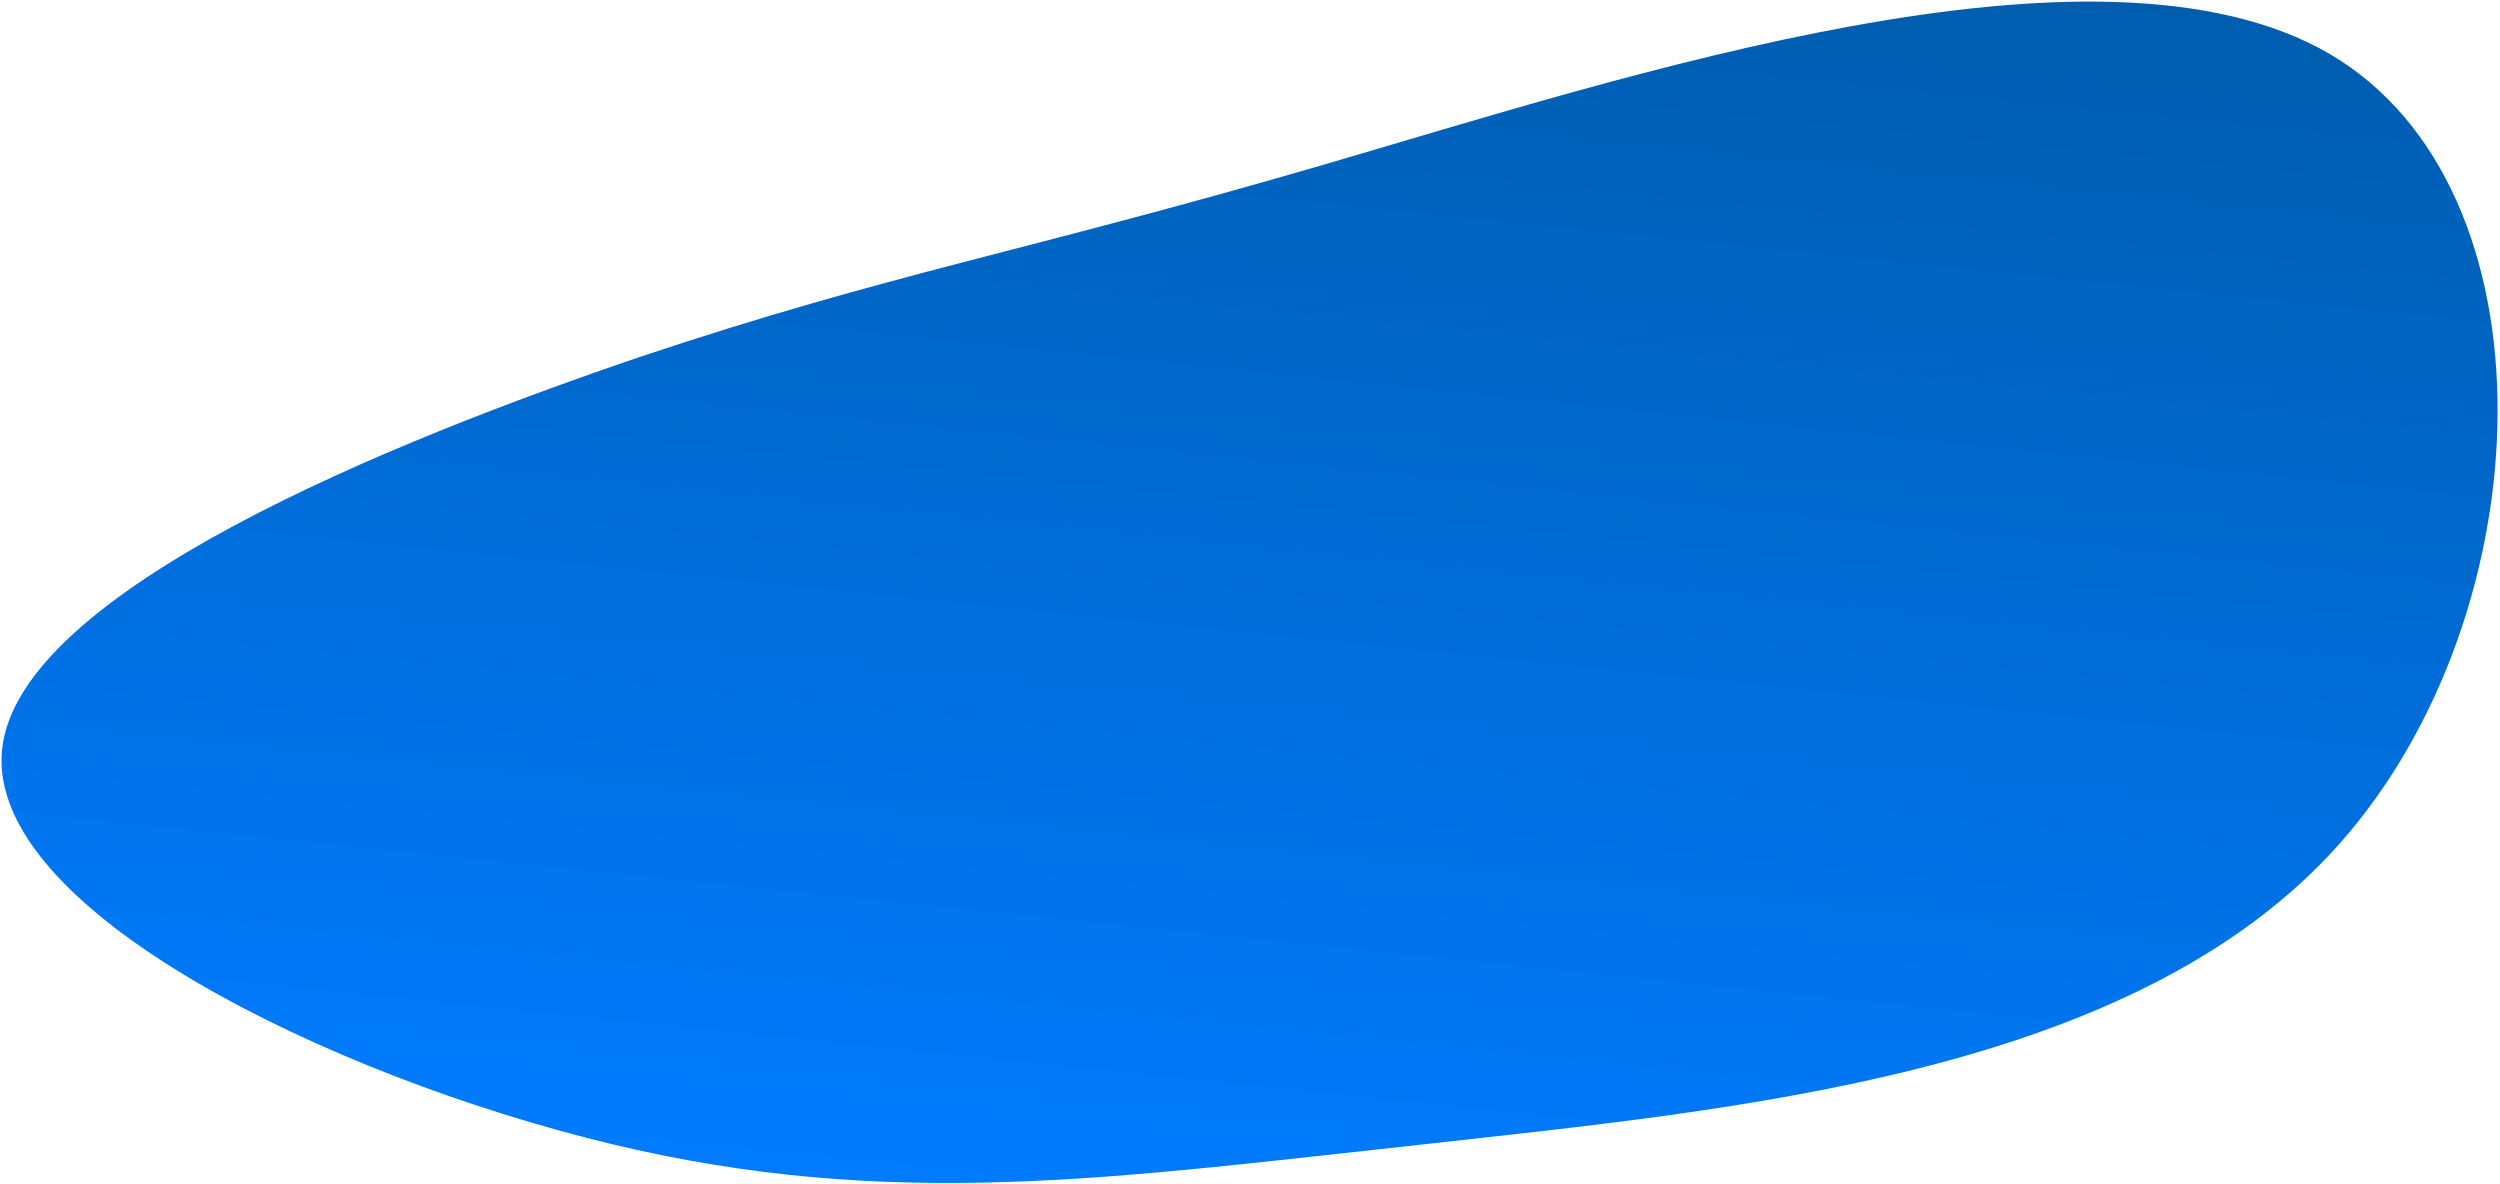 <?xml version="1.0" encoding="UTF-8"?>
<svg id="Warstwa_1" xmlns="http://www.w3.org/2000/svg" xmlns:xlink="http://www.w3.org/1999/xlink" version="1.1" viewBox="0 0 959 454">
  <!-- Generator: Adobe Illustrator 29.6.1, SVG Export Plug-In . SVG Version: 2.1.1 Build 9)  -->
  <defs>
    <style>
      .st0 {
        fill: url(#Gradient_bez_nazwy_8);
      }
    </style>
    <linearGradient id="Gradient_bez_nazwy_8" data-name="Gradient bez nazwy 8" x1="506" y1="485.1" x2="455.1" y2="-12.3" gradientTransform="translate(0 454) scale(1 -1)" gradientUnits="userSpaceOnUse">
      <stop offset="0" stop-color="#005dae"/>
      <stop offset="1" stop-color="#007bff"/>
    </linearGradient>
  </defs>
  <path class="st0" d="M893.5,20.6c88.2,51.5,82.7,214.4,3.9,303.1-78.8,88.7-231.5,101.8-350.7,115.2-118.5,12.8-204.2,25.9-312.4-.1C126.1,412.7-5.5,348.7.8,287.5c6.2-60.5,149.5-118.3,245.6-150.9,96-32,144.9-39.5,260.6-73.2,115.7-33.7,297.7-94.4,386.5-42.8Z"/>
</svg>